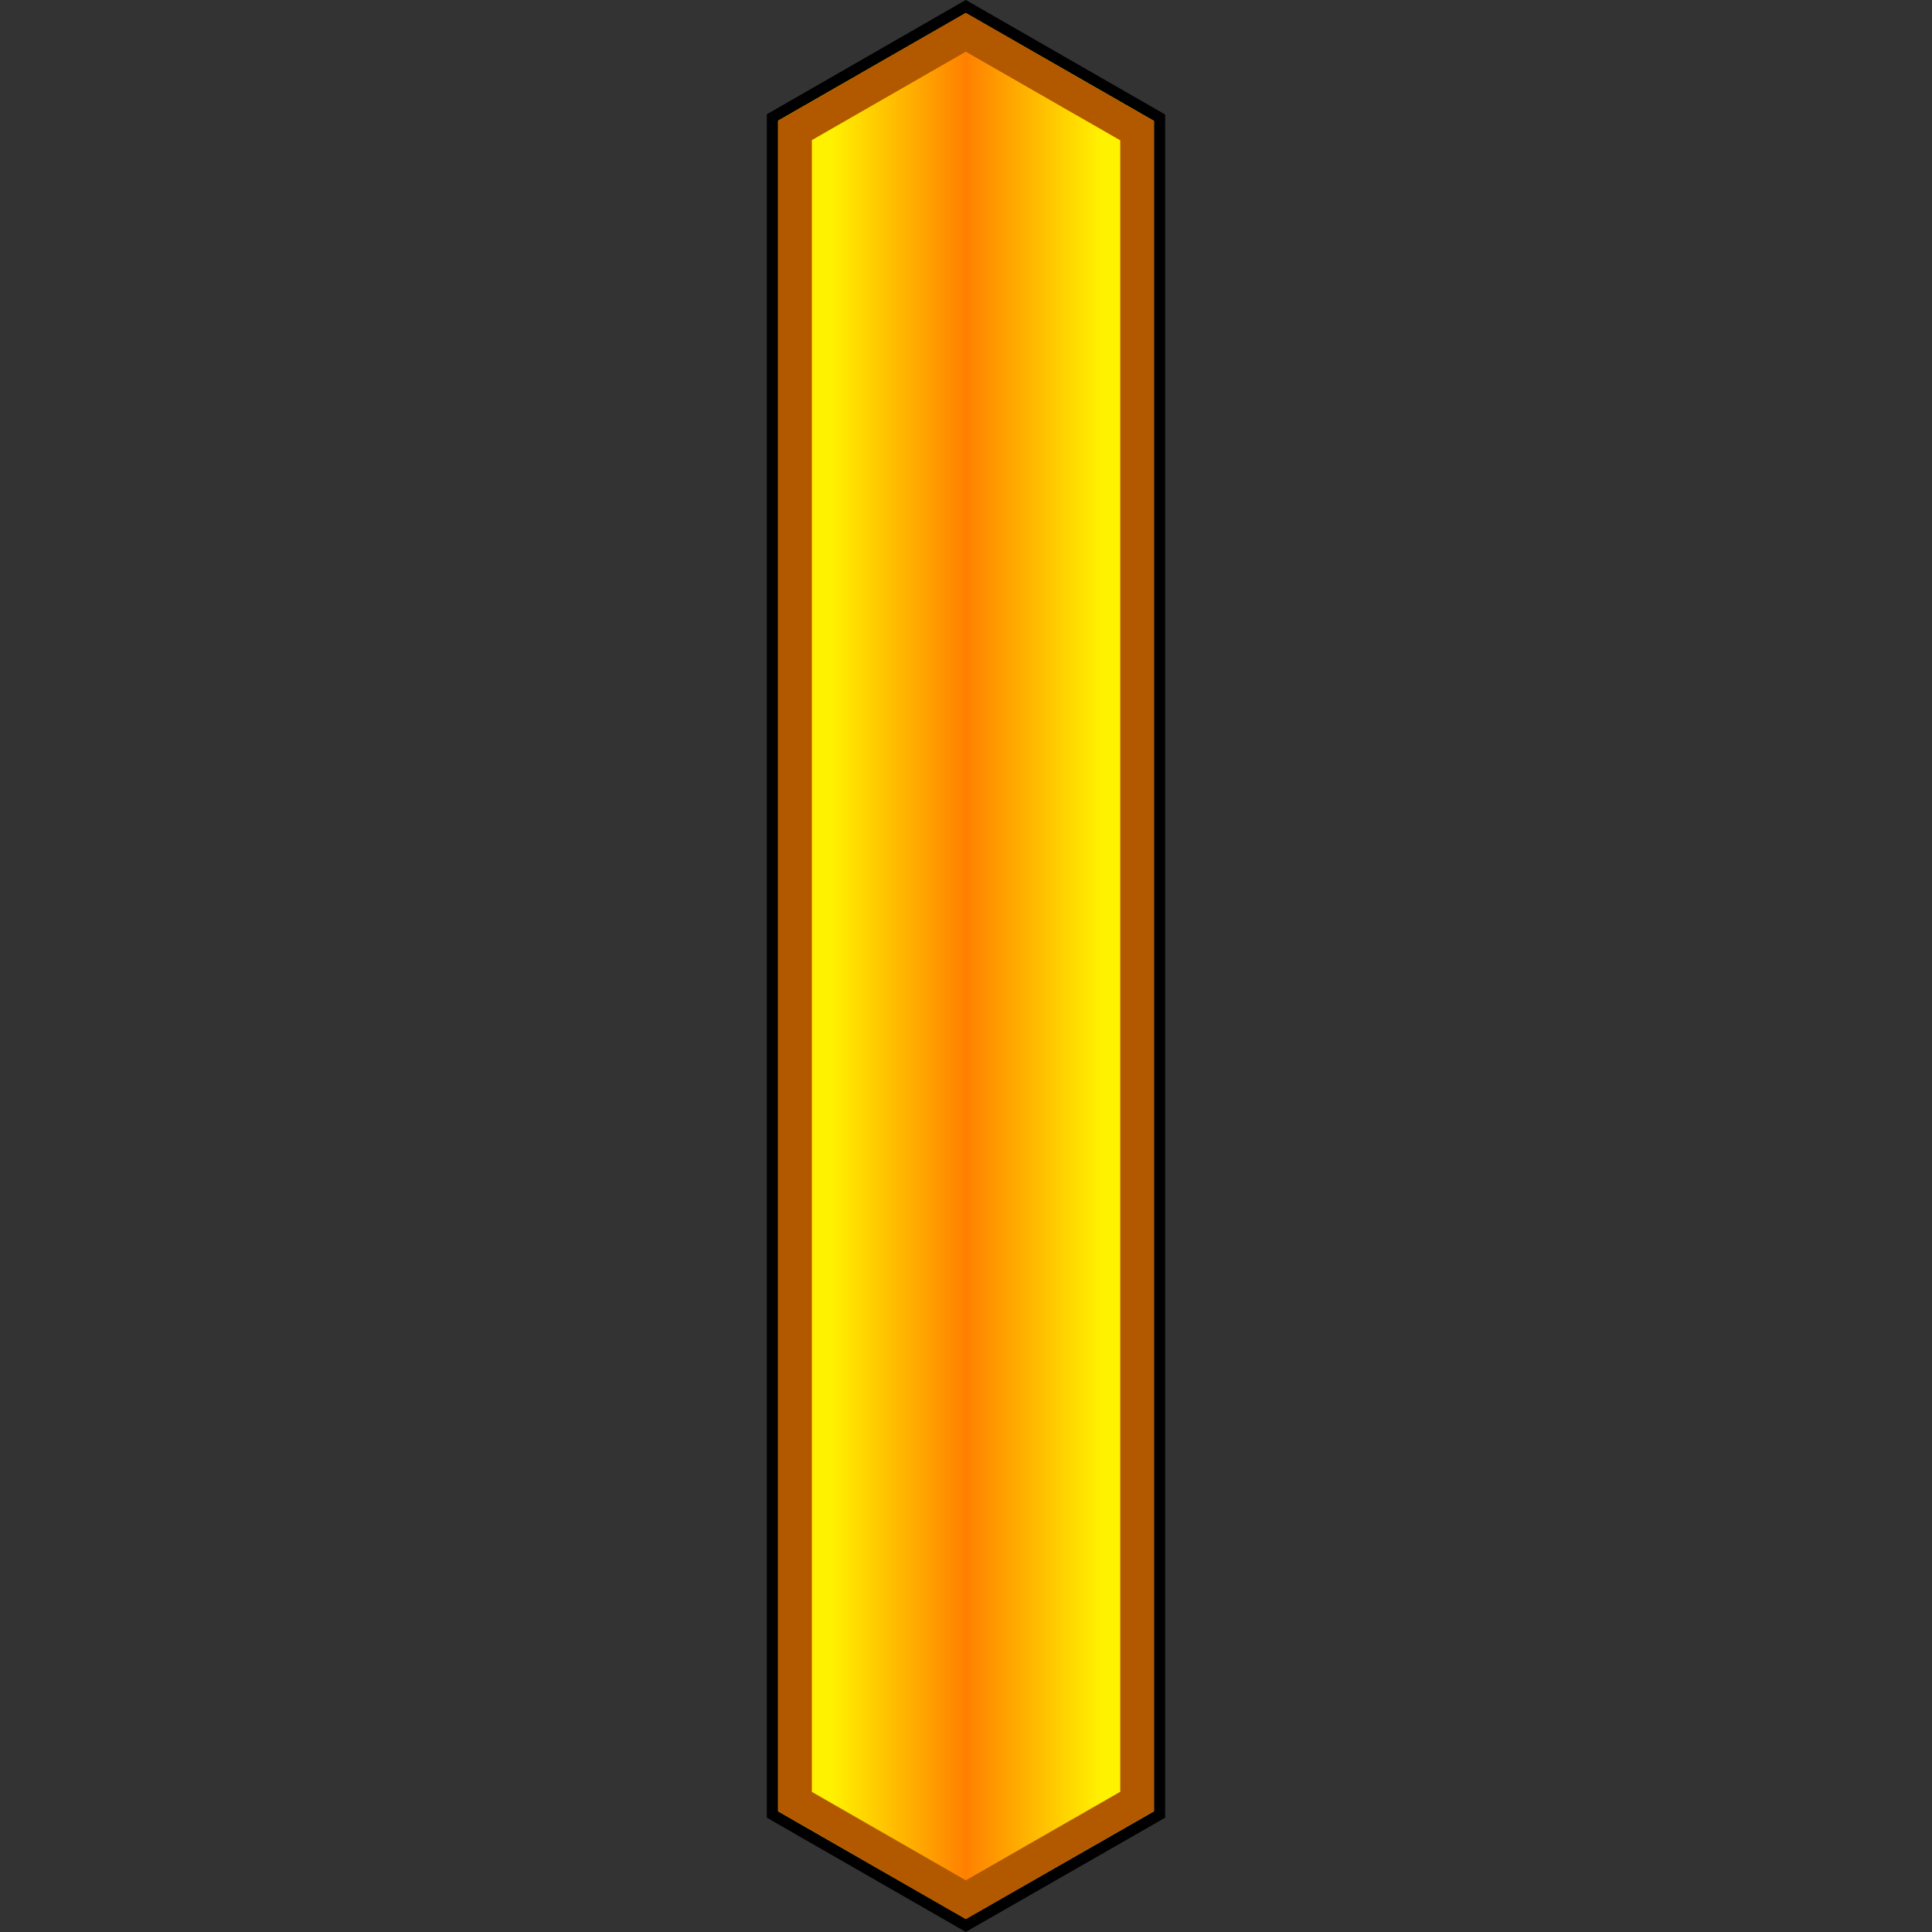 <svg width="194" height="194" viewBox="0 0 194 194" fill="none" xmlns="http://www.w3.org/2000/svg">
<rect x="0" y="0" width="194" height="194" fill="#333333" stroke="none"/>
<path d="M77.574 182.204V11.786L96.98 0.661L116.436 11.826V182.204L96.98 193.349L77.574 182.204Z" fill="url(#paint0_linear_1_50)"/>
<path d="M96.98 1.303L115.872 12.147V181.873L96.98 192.697L78.128 181.873V12.127L96.98 1.303ZM96.98 0L96.416 0.321L77.574 11.145L77 11.475V182.515L77.564 182.845L96.416 193.669L96.98 194L97.544 193.669L116.436 182.845L117 182.515V11.505L116.436 11.175L97.544 0.321L96.98 0Z" fill="black"/>
<path d="M96.98 5.192L112.488 14.091V179.919L96.98 188.808L81.522 179.929V14.071L96.98 5.192ZM96.98 1.293L78.138 12.127V181.873L96.98 192.697L115.872 181.873V12.147L96.98 1.303V1.293Z" fill="#B25900"/>
<defs>
<linearGradient id="paint0_linear_1_50" x1="77.574" y1="96.995" x2="116.436" y2="96.995" gradientUnits="userSpaceOnUse">
<stop offset="0.15" stop-color="#FFF200"/>
<stop offset="0.5" stop-color="#FF8000"/>
<stop offset="0.85" stop-color="#FFF200"/>
</linearGradient>
</defs>
</svg>
